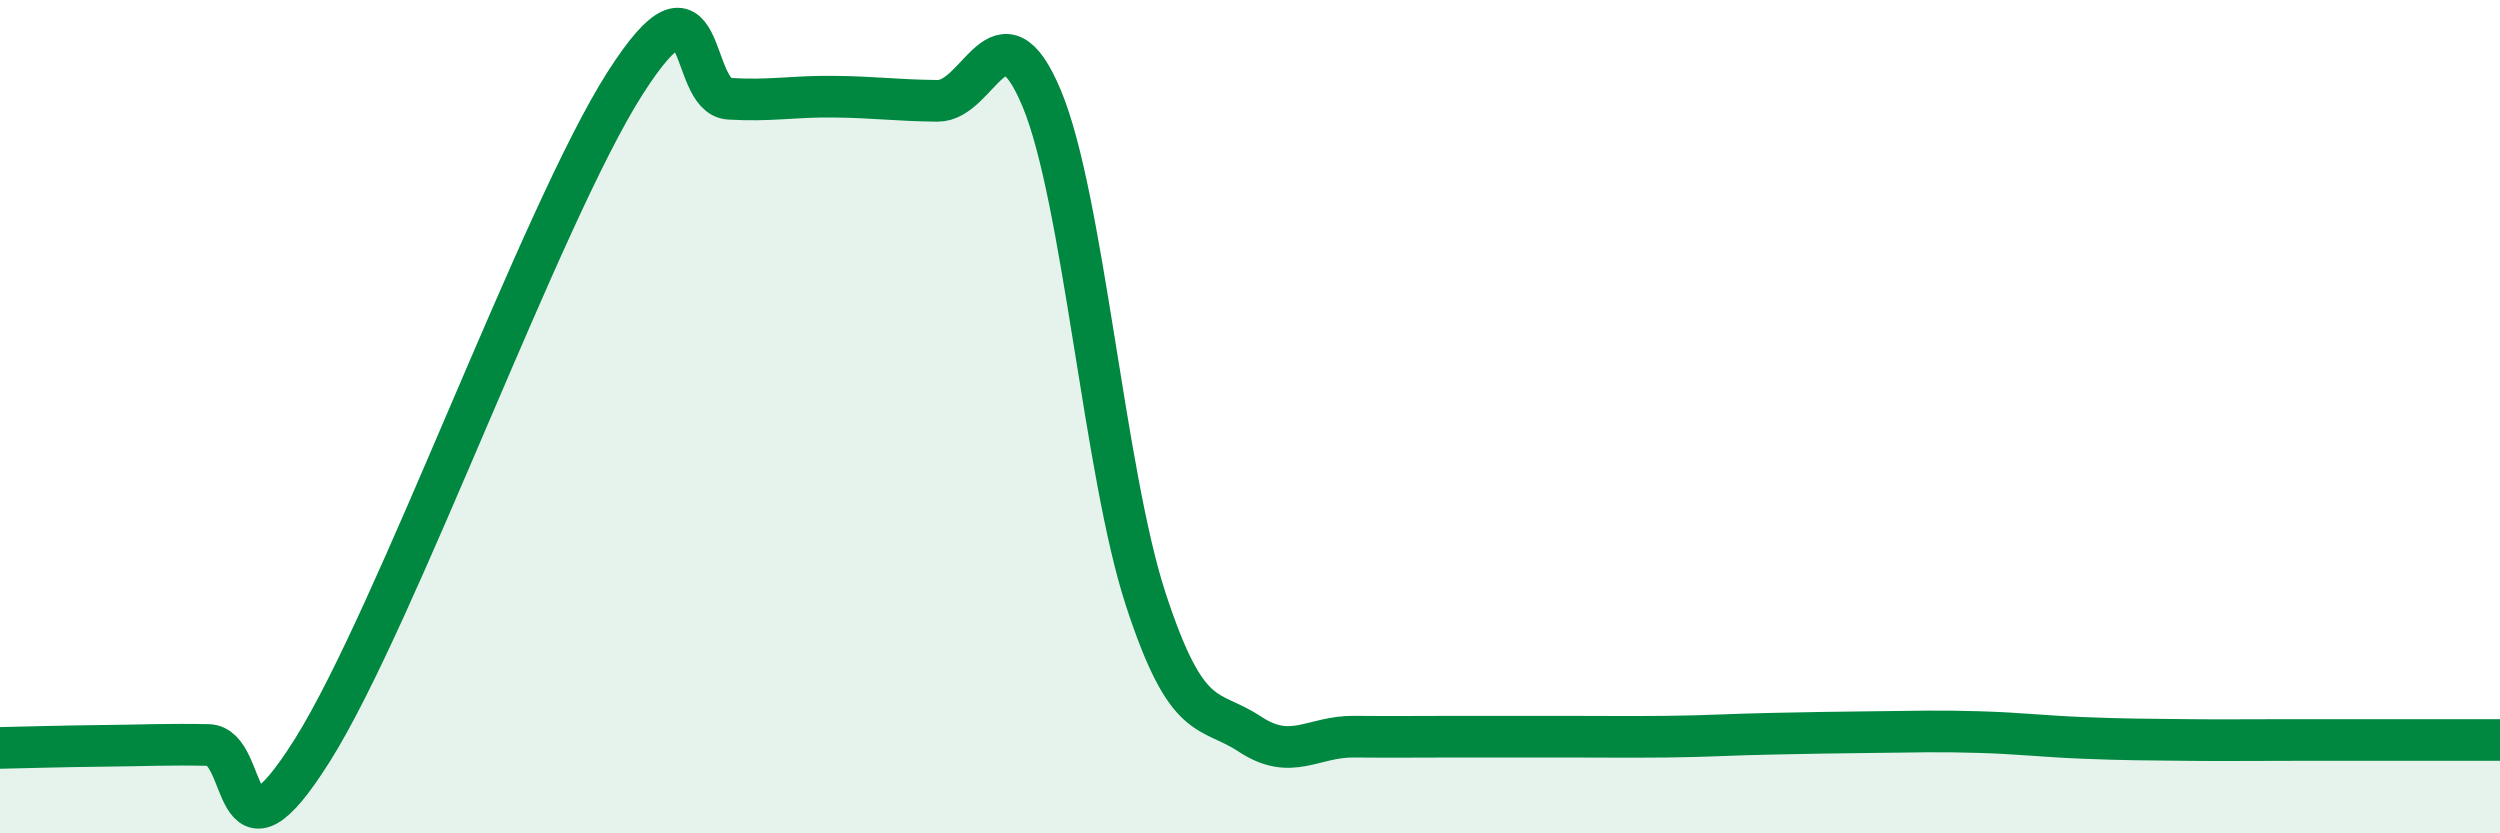 
    <svg width="60" height="20" viewBox="0 0 60 20" xmlns="http://www.w3.org/2000/svg">
      <path
        d="M 0,17.95 C 0.5,17.94 1.5,17.91 2.5,17.9 C 3.5,17.89 4,17.86 5,17.88 C 6,17.9 5.5,21.18 7.5,18 C 9.5,14.82 13,5.13 15,2 C 17,-1.13 16.5,2.31 17.5,2.37 C 18.5,2.43 19,2.31 20,2.32 C 21,2.33 21.5,2.41 22.5,2.42 C 23.5,2.43 24,-0.03 25,2.36 C 26,4.75 26.5,11.34 27.5,14.39 C 28.5,17.44 29,16.96 30,17.62 C 31,18.28 31.5,17.67 32.5,17.68 C 33.5,17.69 34,17.68 35,17.68 C 36,17.68 36.5,17.68 37.5,17.68 C 38.5,17.68 39,17.69 40,17.68 C 41,17.67 41.5,17.63 42.5,17.61 C 43.5,17.59 44,17.58 45,17.57 C 46,17.56 46.5,17.54 47.5,17.57 C 48.5,17.6 49,17.67 50,17.71 C 51,17.75 51.5,17.75 52.5,17.76 C 53.5,17.77 53.5,17.76 55,17.76 C 56.5,17.76 59,17.76 60,17.76L60 20L0 20Z"
        fill="#008740"
        opacity="0.1"
        stroke-linecap="round"
        stroke-linejoin="round"
      />
      <path
        d="M 0,17.95 C 0.5,17.94 1.5,17.91 2.5,17.9 C 3.5,17.89 4,17.86 5,17.88 C 6,17.9 5.5,21.18 7.5,18 C 9.5,14.82 13,5.13 15,2 C 17,-1.13 16.5,2.31 17.5,2.37 C 18.5,2.43 19,2.31 20,2.32 C 21,2.33 21.5,2.41 22.5,2.42 C 23.5,2.43 24,-0.03 25,2.36 C 26,4.75 26.5,11.34 27.5,14.39 C 28.5,17.44 29,16.96 30,17.62 C 31,18.28 31.5,17.67 32.5,17.68 C 33.5,17.69 34,17.68 35,17.68 C 36,17.68 36.5,17.68 37.5,17.68 C 38.5,17.68 39,17.69 40,17.68 C 41,17.67 41.5,17.63 42.5,17.61 C 43.5,17.59 44,17.58 45,17.57 C 46,17.56 46.5,17.54 47.5,17.57 C 48.5,17.6 49,17.67 50,17.71 C 51,17.75 51.5,17.75 52.5,17.76 C 53.5,17.77 53.5,17.76 55,17.76 C 56.5,17.76 59,17.76 60,17.76"
        stroke="#008740"
        stroke-width="1"
        fill="none"
        stroke-linecap="round"
        stroke-linejoin="round"
      />
    </svg>
  